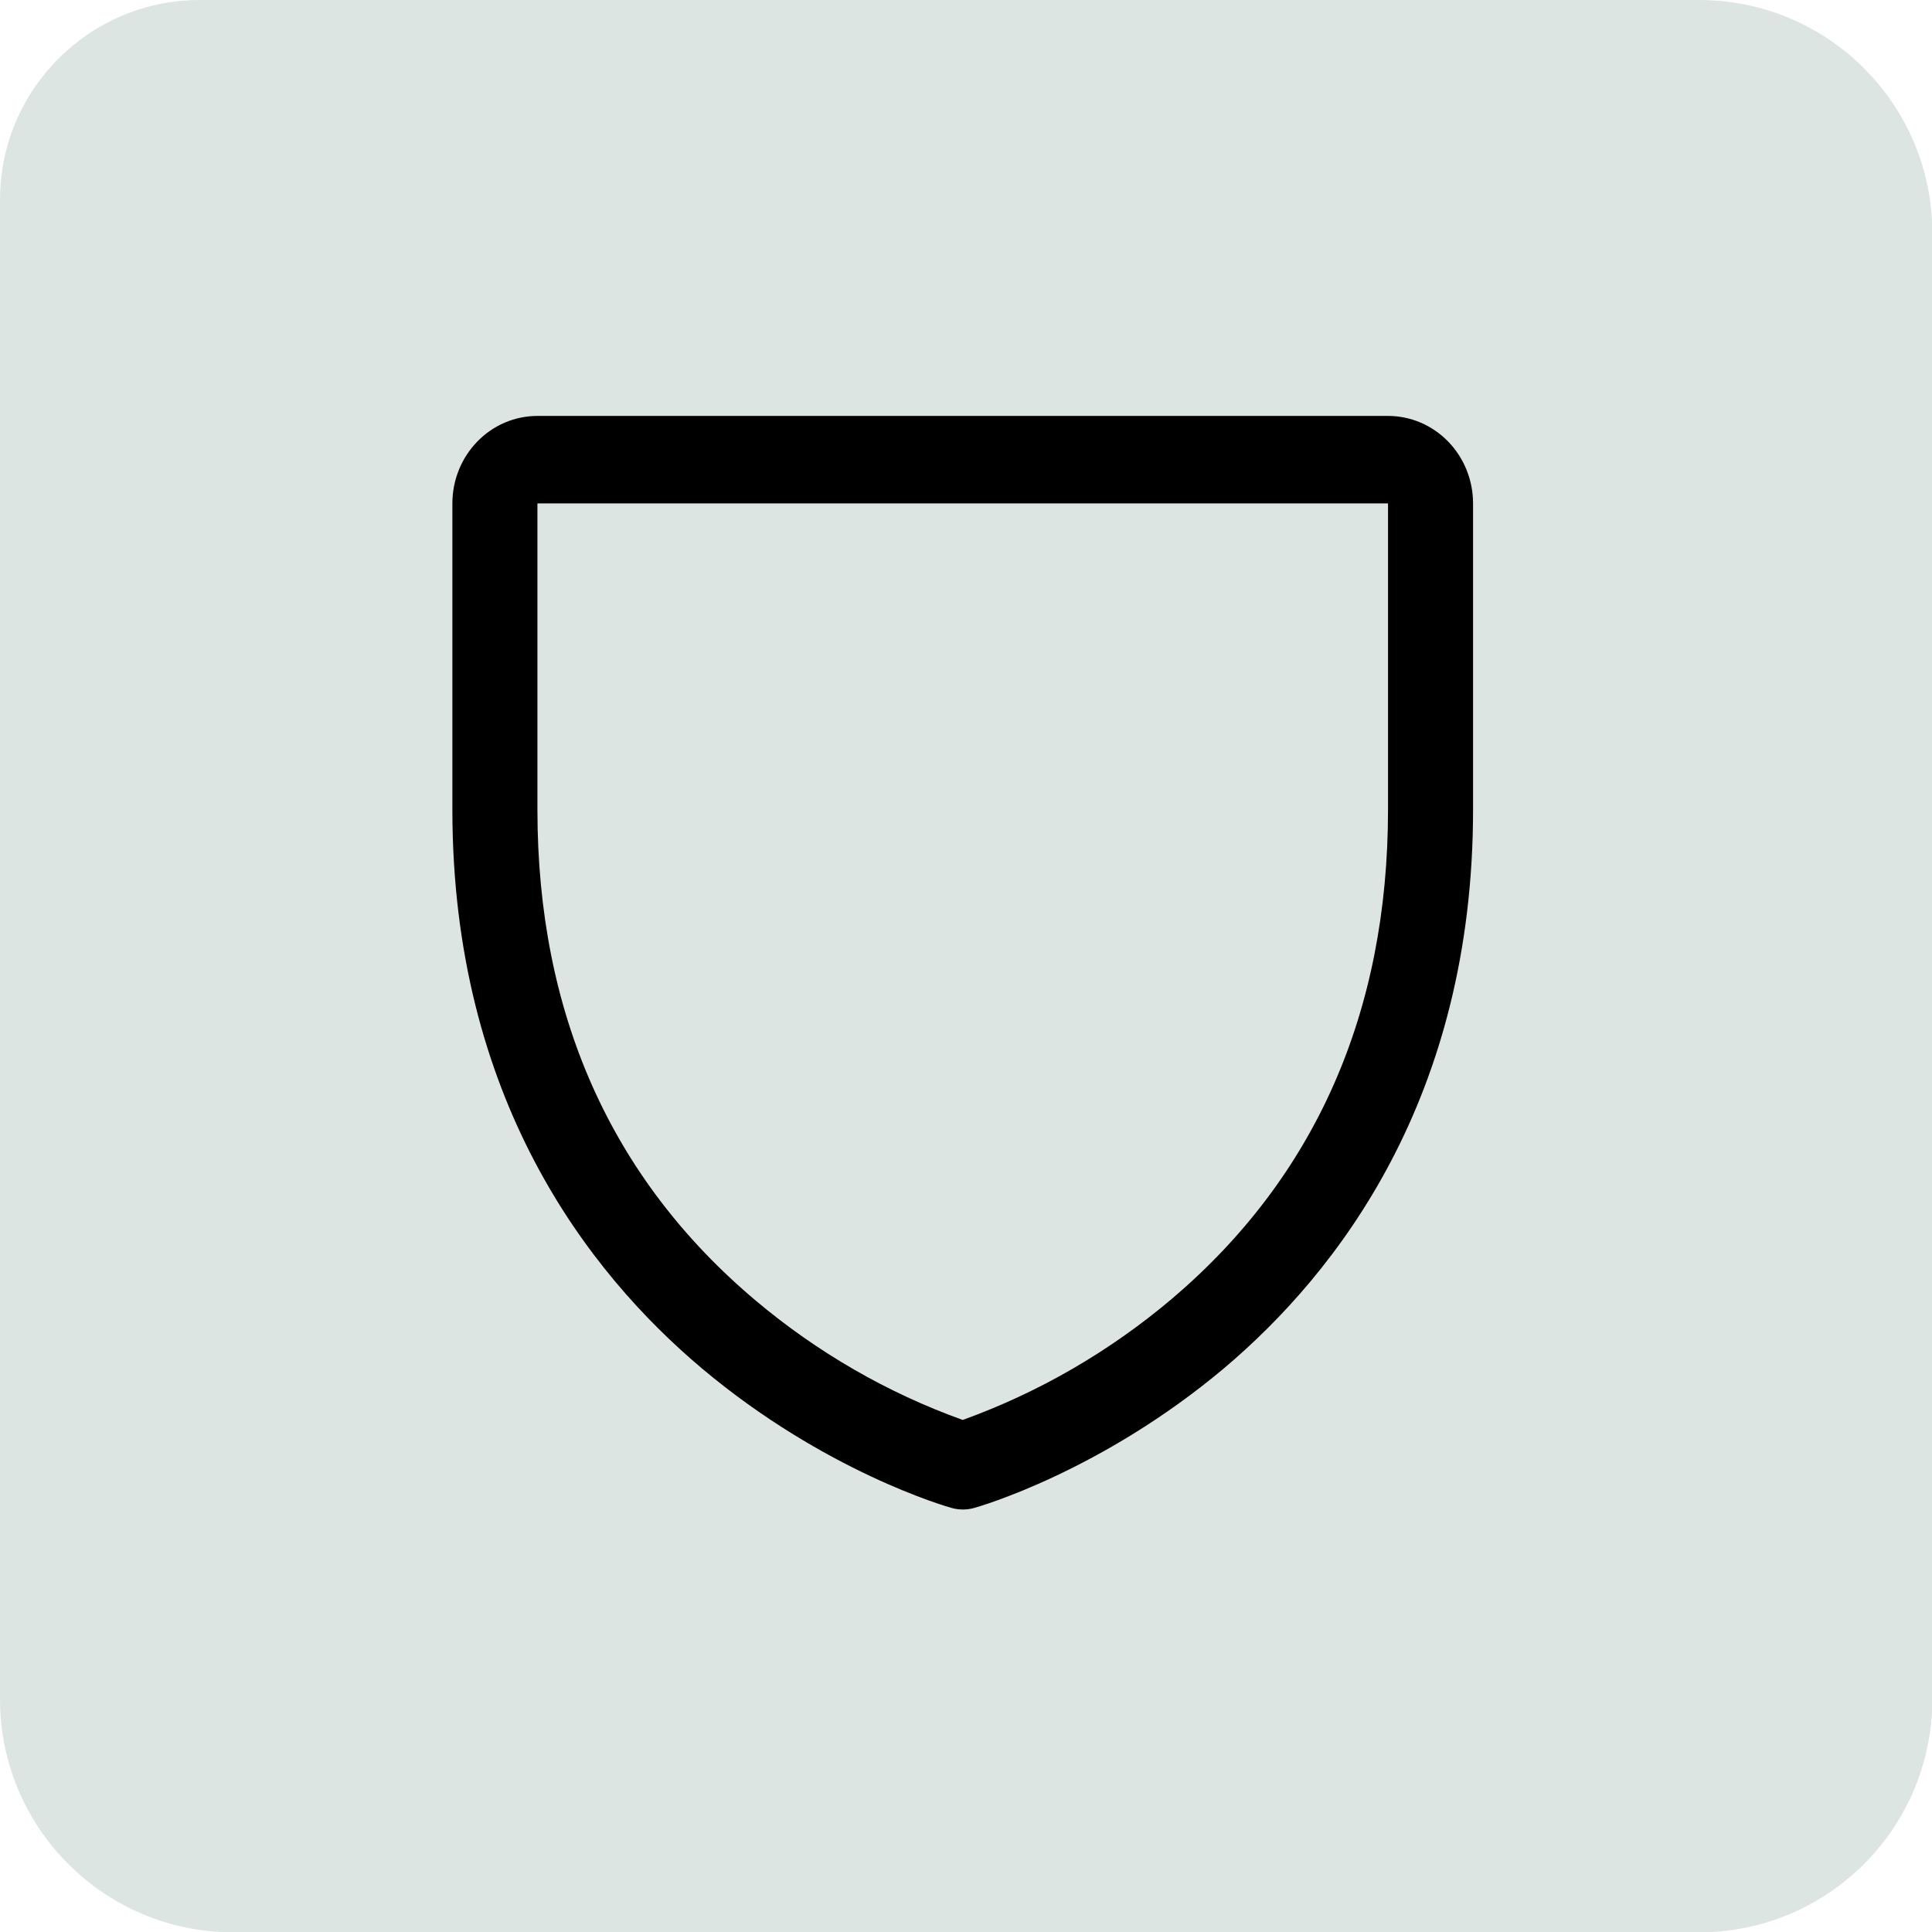 <svg width="53" height="53" viewBox="0 0 53 53" fill="none" xmlns="http://www.w3.org/2000/svg">
<path d="M0 5.484C0 2.455 2.455 0 5.484 0H46.611C50.145 0 53.009 2.864 53.009 6.398V46.611C53.009 50.145 50.145 53.009 46.611 53.009H6.398C2.864 53.009 0 50.145 0 46.611V5.484Z" fill="#DCE5E1"/>
<path d="M38.077 11.41H14.743C14.125 11.41 13.531 11.662 13.094 12.113C12.656 12.563 12.41 13.173 12.41 13.81V22.21C12.41 30.118 16.132 34.91 19.254 37.538C22.617 40.367 25.962 41.329 26.108 41.368C26.309 41.424 26.52 41.424 26.721 41.368C26.867 41.329 30.208 40.367 33.575 37.538C36.688 34.91 40.41 30.118 40.41 22.21V13.81C40.41 13.173 40.164 12.563 39.727 12.113C39.289 11.662 38.696 11.41 38.077 11.41ZM38.077 22.21C38.077 27.77 36.085 32.284 32.156 35.623C30.446 37.071 28.501 38.198 26.41 38.953C24.347 38.212 22.426 37.104 20.734 35.681C16.759 32.336 14.743 27.805 14.743 22.21V13.81H38.077V22.21Z" fill="black"/>
</svg>
